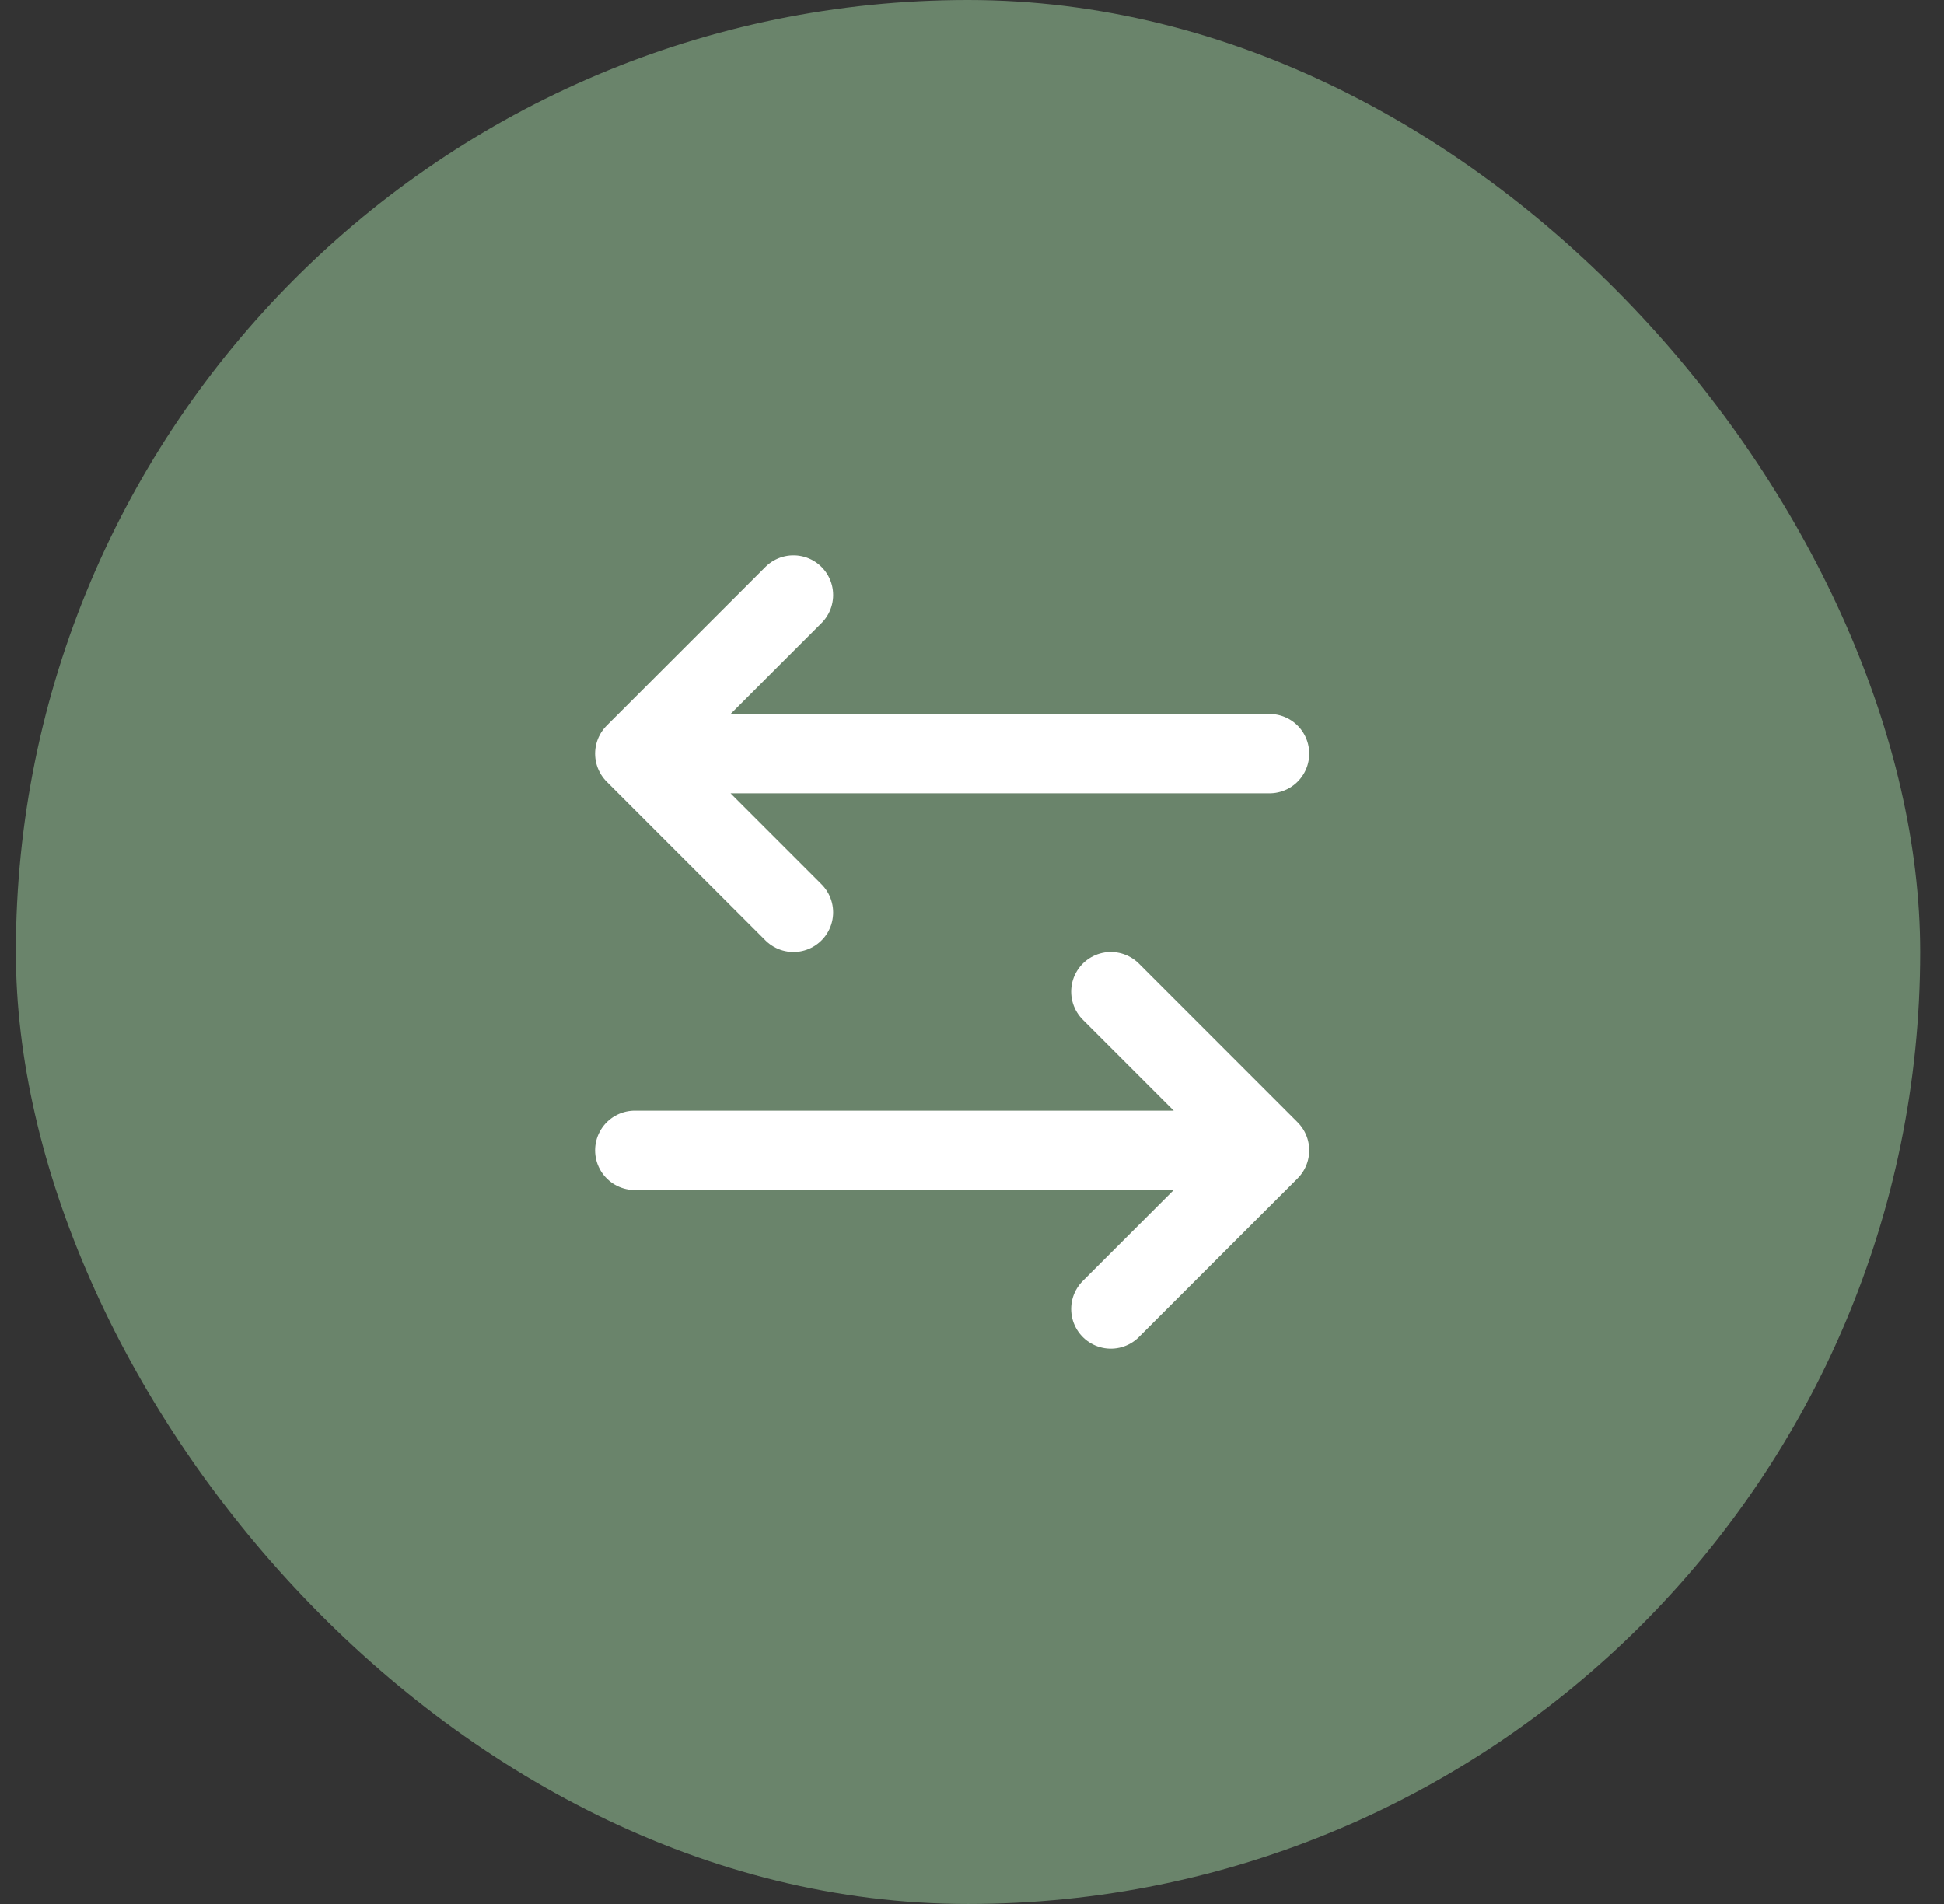 <?xml version="1.0" encoding="UTF-8"?> <svg xmlns="http://www.w3.org/2000/svg" width="49" height="48" viewBox="0 0 49 48" fill="none"><rect x="0" y="0" width="49" height="48" fill="#333333" stroke="none"/><rect x="0.4" width="48" height="48" rx="24" fill="#6A846B"></rect><path d="M16 29H32M32 29L28 25M32 29L28 33M32 19H16M16 19L20 15M16 19L20 23" stroke="white" stroke-width="2" stroke-linecap="round" stroke-linejoin="round"></path></svg> 